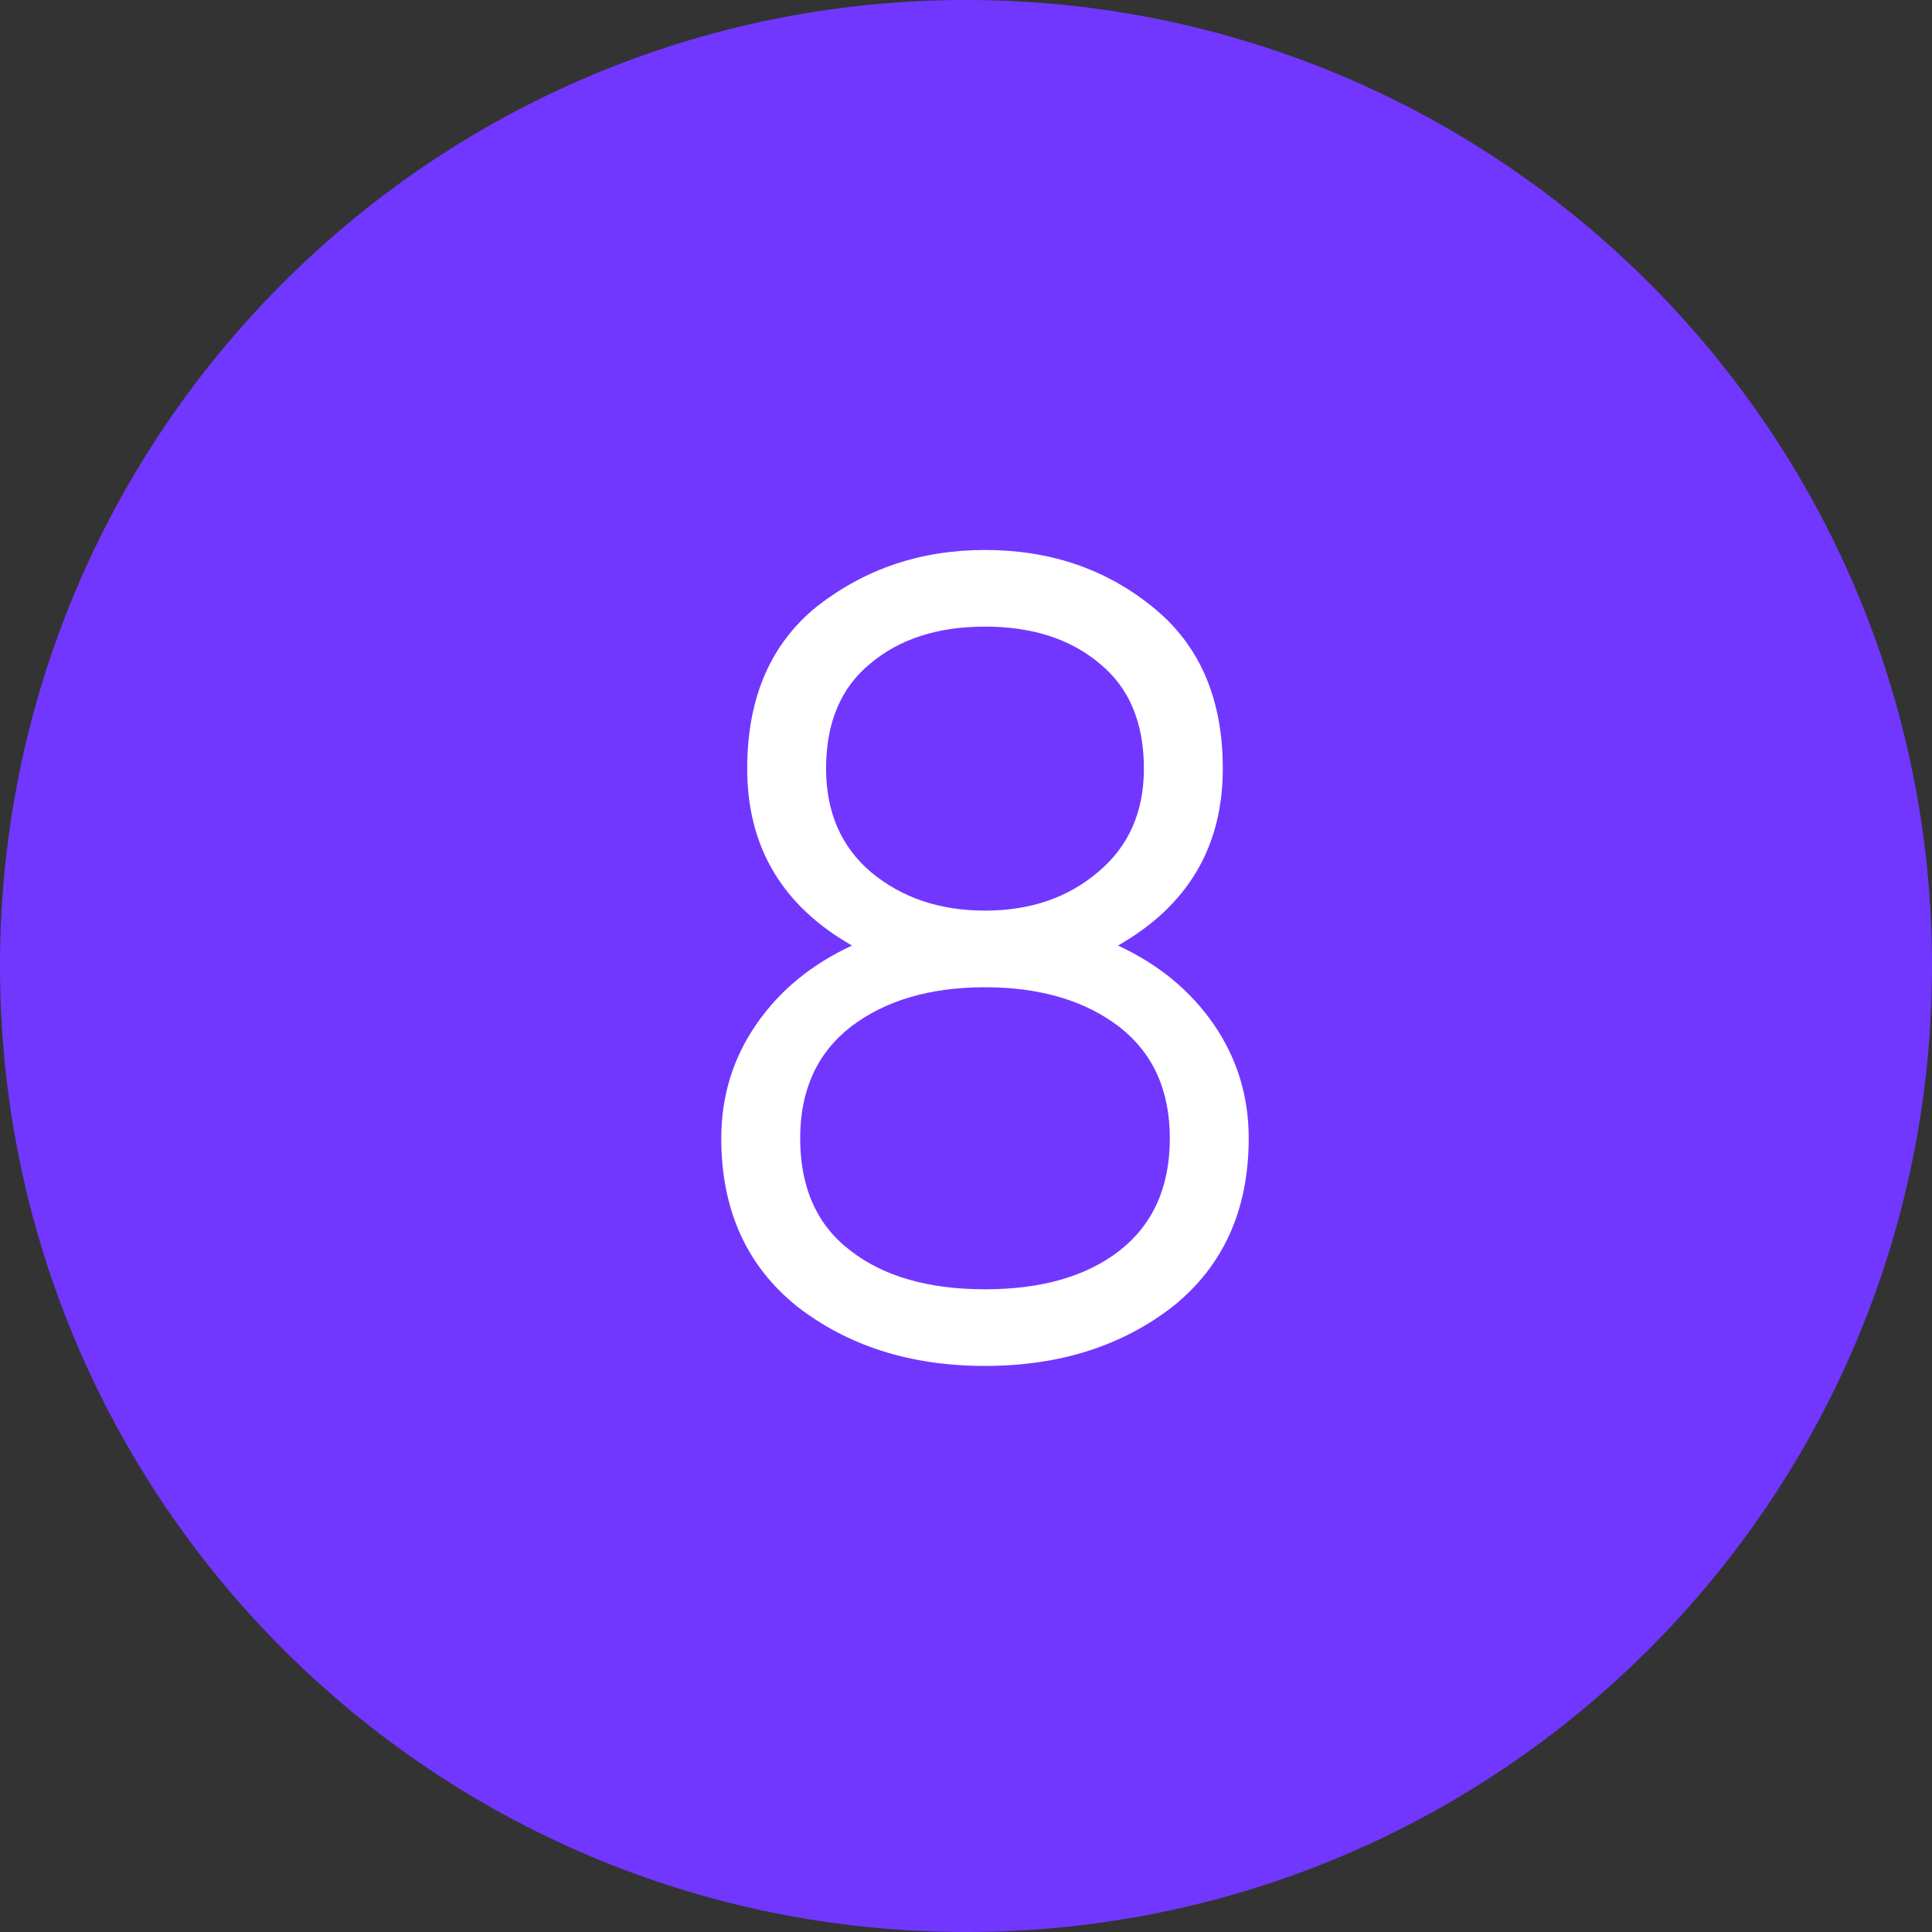 <?xml version="1.0" encoding="UTF-8"?> <svg xmlns="http://www.w3.org/2000/svg" width="60" height="60" viewBox="0 0 60 60" fill="none"><rect x="0" y="0" width="60" height="60" fill="#333333" stroke="none"/> <path d="M60 30C60 46.569 46.569 60 30 60C13.431 60 0 46.569 0 30C0 13.431 13.431 0 30 0C46.569 0 60 13.431 60 30Z" fill="#7137FF"></path> <path d="M34.72 29.365C35.98 29.948 36.972 30.765 37.695 31.815C38.418 32.865 38.78 34.043 38.78 35.35C38.78 37.567 37.998 39.305 36.435 40.565C34.848 41.802 32.9 42.42 30.59 42.42C28.28 42.42 26.332 41.802 24.745 40.565C23.182 39.305 22.4 37.567 22.4 35.35C22.4 34.043 22.762 32.865 23.485 31.815C24.208 30.765 25.2 29.948 26.46 29.365C24.29 28.128 23.205 26.297 23.205 23.87C23.205 21.677 23.928 19.997 25.375 18.83C26.868 17.663 28.607 17.08 30.59 17.08C32.597 17.08 34.323 17.663 35.77 18.83C37.24 19.997 37.975 21.677 37.975 23.87C37.975 26.297 36.89 28.128 34.72 29.365ZM25.655 23.87C25.655 25.223 26.122 26.297 27.055 27.09C28.012 27.883 29.19 28.28 30.59 28.28C31.99 28.28 33.157 27.883 34.09 27.09C35.047 26.297 35.525 25.223 35.525 23.87C35.525 22.447 35.07 21.362 34.16 20.615C33.25 19.845 32.06 19.46 30.59 19.46C29.12 19.46 27.93 19.845 27.02 20.615C26.11 21.362 25.655 22.447 25.655 23.87ZM26.425 38.85C27.452 39.643 28.84 40.04 30.59 40.04C32.34 40.04 33.728 39.643 34.755 38.85C35.805 38.033 36.33 36.867 36.33 35.35C36.33 33.857 35.805 32.702 34.755 31.885C33.682 31.068 32.293 30.66 30.59 30.66C28.887 30.66 27.498 31.068 26.425 31.885C25.375 32.702 24.85 33.857 24.85 35.35C24.85 36.89 25.375 38.057 26.425 38.85Z" fill="white"></path> </svg> 